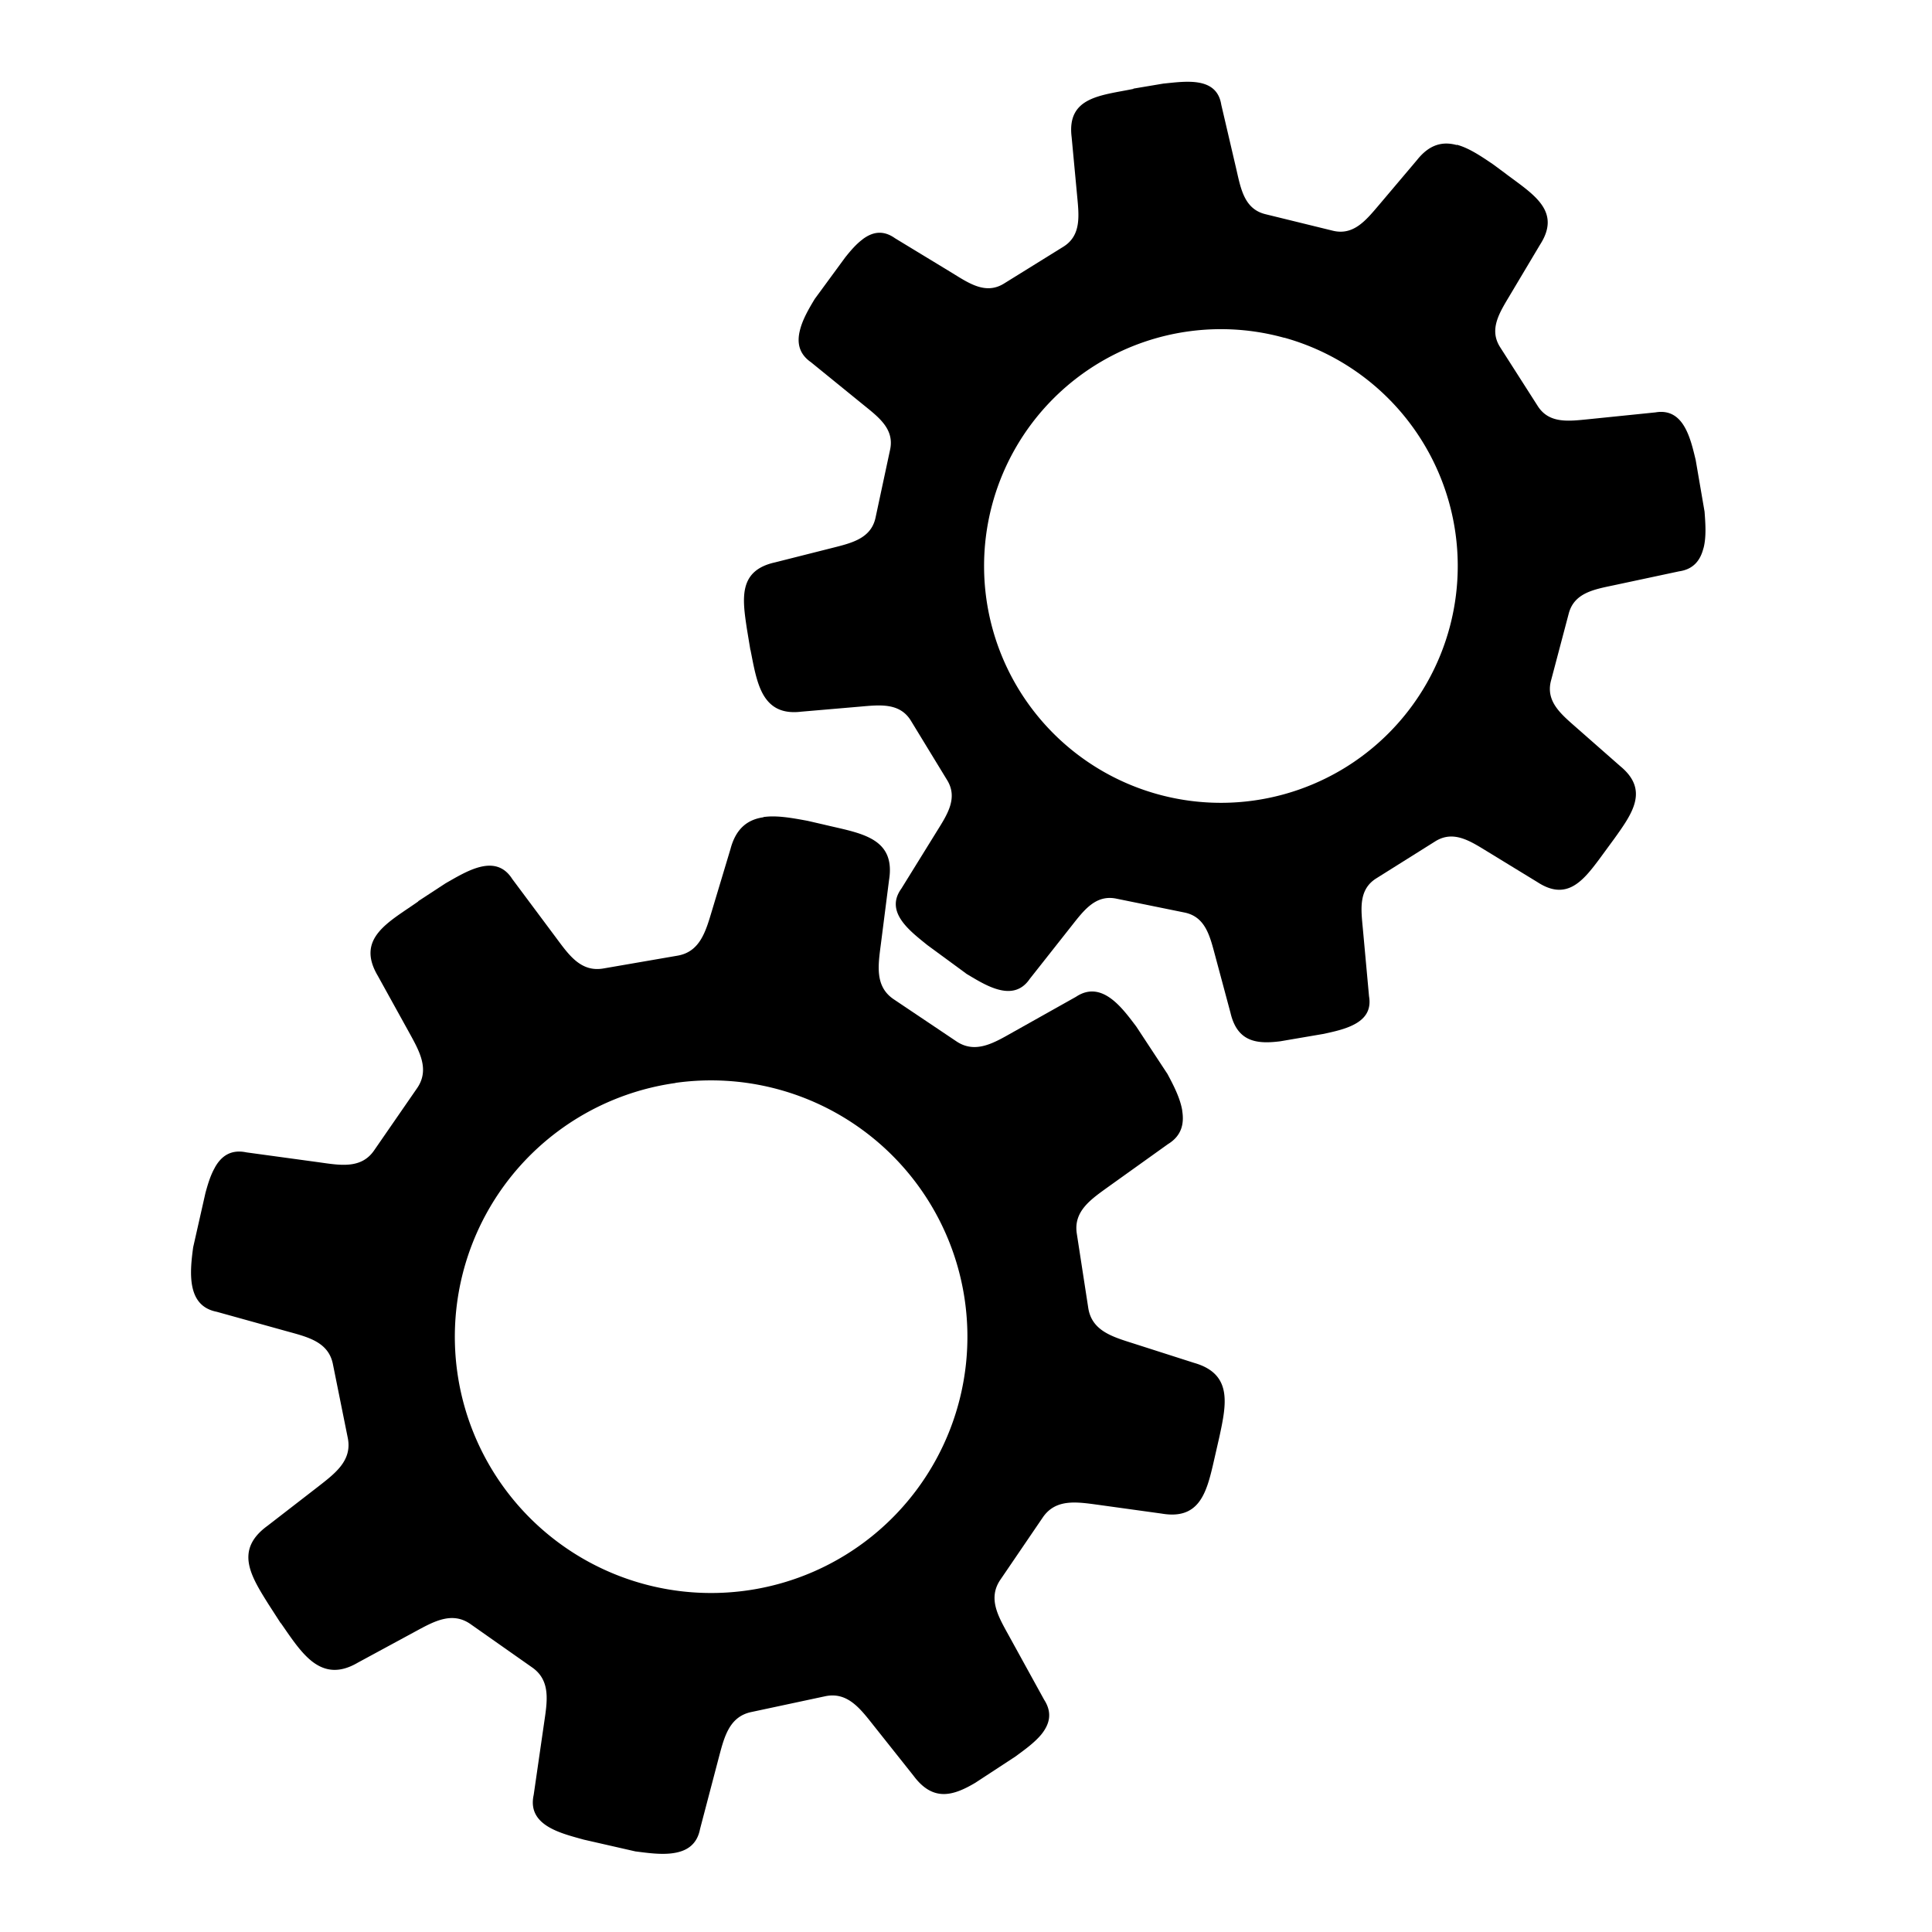 <?xml version="1.0" encoding="UTF-8" standalone="no"?> <!-- Created with Inkscape (http://www.inkscape.org/) --> <svg xmlns:dc="http://purl.org/dc/elements/1.1/" xmlns:cc="http://creativecommons.org/ns#" xmlns:rdf="http://www.w3.org/1999/02/22-rdf-syntax-ns#" xmlns:svg="http://www.w3.org/2000/svg" xmlns="http://www.w3.org/2000/svg" xmlns:sodipodi="http://sodipodi.sourceforge.net/DTD/sodipodi-0.dtd" xmlns:inkscape="http://www.inkscape.org/namespaces/inkscape" width="32" height="32" viewBox="0 0 8.467 8.467" id="svg5952" inkscape:version="0.92.4 (5da689c313, 2019-01-14)" sodipodi:docname="Zahnrad-2-Icon.svg"> <defs id="defs5946"></defs>  <g inkscape:label="Ebene 1" inkscape:groupmode="layer" id="layer1" transform="translate(0,-288.533)"> <g transform="matrix(2.015,0,0,2.015,-162.151,88.473)" id="g5146" style="stroke-width:0.496"> <g id="g5091-3" transform="translate(272.027,-282.011)" style="stroke-width:0.496"> <g id="g5168" transform="matrix(0.244,0,0,0.244,-127.428,338.868)" style="stroke-width:2.034"> <g id="g842" transform="rotate(-90,-253.911,182.815)"> <g id="g1020" transform="rotate(45.131,-253.911,182.815)"> <g id="g1115" transform="rotate(45.976,-254.541,182.701)"> <path style="opacity:1;fill:#000000;fill-opacity:1;stroke:none;stroke-width:0.509;stroke-linecap:round;stroke-miterlimit:4;stroke-dasharray:none;stroke-dashoffset:0;stroke-opacity:1" d="m -256.152,180.724 -5.8e-4,8.2e-4 c -0.135,0.022 -0.242,0.099 -0.288,0.289 l -0.153,0.547 c -0.052,0.186 -0.098,0.373 -0.3,0.412 l -0.659,0.127 c -0.203,0.039 -0.313,-0.119 -0.431,-0.271 l -0.396,-0.51 c -0.154,-0.233 -0.411,-0.059 -0.594,0.049 l -0.242,0.165 0.003,4.7e-4 c -0.259,0.19 -0.555,0.338 -0.349,0.671 l 0.284,0.491 c 0.096,0.167 0.199,0.332 0.085,0.504 l -0.371,0.56 c -0.113,0.173 -0.305,0.139 -0.497,0.116 l -0.641,-0.075 c -0.141,-0.027 -0.225,0.039 -0.279,0.14 l 1.4e-4,7e-4 c -0.038,0.069 -0.06,0.149 -0.08,0.228 l -0.1,0.486 c -0.012,0.103 -0.025,0.232 -0.003,0.341 0.023,0.113 0.083,0.205 0.224,0.23 l 0.626,0.161 c 0.187,0.048 0.376,0.086 0.419,0.288 l 0.145,0.654 c 0.044,0.202 -0.11,0.319 -0.26,0.441 l -0.441,0.355 c -0.29,0.22 -0.141,0.448 0.021,0.696 l 0.109,0.162 c 0.002,0.004 0.004,0.005 0.008,0.009 0.092,0.127 0.182,0.26 0.289,0.338 0.11,0.079 0.237,0.1 0.403,-0.002 l 0.494,-0.28 c 0.168,-0.095 0.332,-0.197 0.503,-0.082 l 0.556,0.375 c 0.172,0.115 0.14,0.305 0.116,0.496 l -0.08,0.64 c -0.055,0.274 0.249,0.337 0.454,0.39 l 0.462,0.096 c 0.104,0.011 0.233,0.028 0.343,0.008 l 7.1e-4,-1.4e-4 c 0.113,-0.02 0.205,-0.078 0.229,-0.22 l 0.152,-0.628 c 0.046,-0.187 0.084,-0.376 0.285,-0.422 l 0.654,-0.153 c 0.201,-0.047 0.318,0.107 0.441,0.256 l 0.362,0.438 c 0.179,0.231 0.359,0.17 0.551,0.051 l 0.353,-0.241 c 0.077,-0.059 0.165,-0.124 0.226,-0.2 0.07,-0.09 0.1,-0.192 0.02,-0.311 l -0.323,-0.561 c -0.096,-0.167 -0.201,-0.329 -0.087,-0.502 l 0.367,-0.562 c 0.113,-0.172 0.304,-0.143 0.495,-0.121 l 0.564,0.067 c 0.331,0.05 0.394,-0.187 0.45,-0.451 l 0.051,-0.245 c 0.056,-0.289 0.109,-0.561 -0.239,-0.653 l -0.545,-0.163 c -0.185,-0.055 -0.371,-0.104 -0.407,-0.307 l -0.115,-0.661 c -0.036,-0.203 0.125,-0.312 0.279,-0.428 l 0.518,-0.386 c 0.121,-0.077 0.142,-0.186 0.121,-0.3 l 5.8e-4,-8.3e-4 c -0.021,-0.114 -0.086,-0.231 -0.138,-0.324 l -0.286,-0.417 c -0.063,-0.08 -0.137,-0.177 -0.223,-0.24 -0.094,-0.069 -0.202,-0.097 -0.32,-0.015 l -0.557,0.327 c -0.166,0.098 -0.33,0.202 -0.503,0.089 l -0.564,-0.363 c -0.173,-0.112 -0.144,-0.303 -0.123,-0.495 l 0.061,-0.565 c 0.053,-0.371 -0.245,-0.411 -0.546,-0.475 -0.013,-0.003 -0.025,-0.005 -0.037,-0.008 l -0.152,-0.032 c -0.139,-0.023 -0.279,-0.046 -0.396,-0.026 z m -0.739,2.383 a 2.284,2.284 0 0 1 1.674,0.386 2.284,2.284 0 0 1 0.558,3.182 2.284,2.284 0 0 1 -3.182,0.558 2.284,2.284 0 0 1 -0.558,-3.182 2.284,2.284 0 0 1 1.509,-0.943 z" id="rect1035" inkscape:connector-curvature="0"></path> <path style="opacity:1;fill:#000000;fill-opacity:1;stroke:none;stroke-width:0.509;stroke-linecap:round;stroke-miterlimit:4;stroke-dasharray:none;stroke-dashoffset:0;stroke-opacity:1" d="m -250.088,174.614 -7.6e-4,4.9e-4 c -0.123,-0.031 -0.241,-0.005 -0.351,0.139 l -0.331,0.407 c -0.113,0.138 -0.221,0.28 -0.407,0.239 l -0.605,-0.136 c -0.186,-0.042 -0.222,-0.216 -0.265,-0.389 l -0.147,-0.579 c -0.045,-0.254 -0.326,-0.201 -0.521,-0.178 l -0.266,0.05 0.003,0.002 c -0.29,0.065 -0.595,0.082 -0.544,0.44 l 0.059,0.521 c 0.02,0.177 0.046,0.354 -0.114,0.458 l -0.522,0.338 c -0.16,0.104 -0.31,0.006 -0.464,-0.085 l -0.516,-0.3 c -0.11,-0.075 -0.205,-0.05 -0.288,0.015 l -1.4e-4,6.5e-4 c -0.057,0.044 -0.106,0.104 -0.152,0.164 l -0.264,0.375 c -0.048,0.083 -0.107,0.187 -0.128,0.287 -0.023,0.104 -0.006,0.204 0.105,0.278 l 0.471,0.368 c 0.141,0.11 0.286,0.212 0.249,0.399 l -0.118,0.608 c -0.037,0.187 -0.211,0.23 -0.383,0.277 l -0.505,0.138 c -0.327,0.079 -0.285,0.328 -0.239,0.598 l 0.033,0.178 c 2e-5,0.004 9.3e-4,0.006 0.003,0.01 0.031,0.142 0.058,0.288 0.12,0.393 0.064,0.107 0.164,0.172 0.342,0.147 l 0.522,-0.055 c 0.177,-0.019 0.354,-0.044 0.457,0.116 l 0.333,0.523 c 0.103,0.16 0.006,0.31 -0.085,0.463 l -0.304,0.513 c -0.147,0.212 0.086,0.377 0.241,0.498 l 0.356,0.251 c 0.085,0.048 0.187,0.11 0.288,0.134 l 6.6e-4,1.3e-4 c 0.103,0.025 0.203,0.009 0.275,-0.102 l 0.361,-0.476 c 0.108,-0.142 0.21,-0.288 0.397,-0.253 l 0.61,0.112 c 0.188,0.035 0.23,0.208 0.28,0.38 l 0.146,0.505 c 0.066,0.261 0.242,0.276 0.448,0.246 l 0.388,-0.074 c 0.087,-0.021 0.186,-0.044 0.265,-0.087 0.093,-0.05 0.156,-0.126 0.131,-0.256 l -0.066,-0.595 c -0.02,-0.177 -0.049,-0.353 0.111,-0.457 l 0.519,-0.34 c 0.16,-0.104 0.31,-0.009 0.464,0.081 l 0.453,0.265 c 0.262,0.164 0.403,-0.013 0.548,-0.216 l 0.133,-0.189 c 0.154,-0.225 0.299,-0.435 0.038,-0.642 l -0.401,-0.339 c -0.136,-0.115 -0.276,-0.225 -0.232,-0.41 l 0.147,-0.603 c 0.045,-0.185 0.221,-0.219 0.394,-0.259 l 0.582,-0.136 c 0.131,-0.021 0.189,-0.106 0.213,-0.21 l 7.8e-4,-4.9e-4 c 0.025,-0.104 0.012,-0.228 0.003,-0.326 l -0.088,-0.459 c -0.024,-0.091 -0.051,-0.2 -0.101,-0.286 -0.054,-0.093 -0.135,-0.156 -0.266,-0.131 l -0.592,0.072 c -0.177,0.021 -0.354,0.05 -0.459,-0.11 l -0.344,-0.516 c -0.106,-0.159 -0.01,-0.31 0.078,-0.465 l 0.26,-0.456 c 0.182,-0.295 -0.056,-0.439 -0.287,-0.604 -0.01,-0.007 -0.019,-0.013 -0.029,-0.021 l -0.117,-0.083 c -0.109,-0.071 -0.219,-0.142 -0.326,-0.168 z m -1.505,1.747 a 2.111,2.111 0 0 1 1.276,0.945 2.111,2.111 0 0 1 -0.701,2.902 2.111,2.111 0 0 1 -2.902,-0.701 2.111,2.111 0 0 1 0.701,-2.902 2.111,2.111 0 0 1 1.626,-0.243 z" id="rect1035-9" inkscape:connector-curvature="0"></path> </g> </g> </g> </g> </g> </g> </g> </svg> 